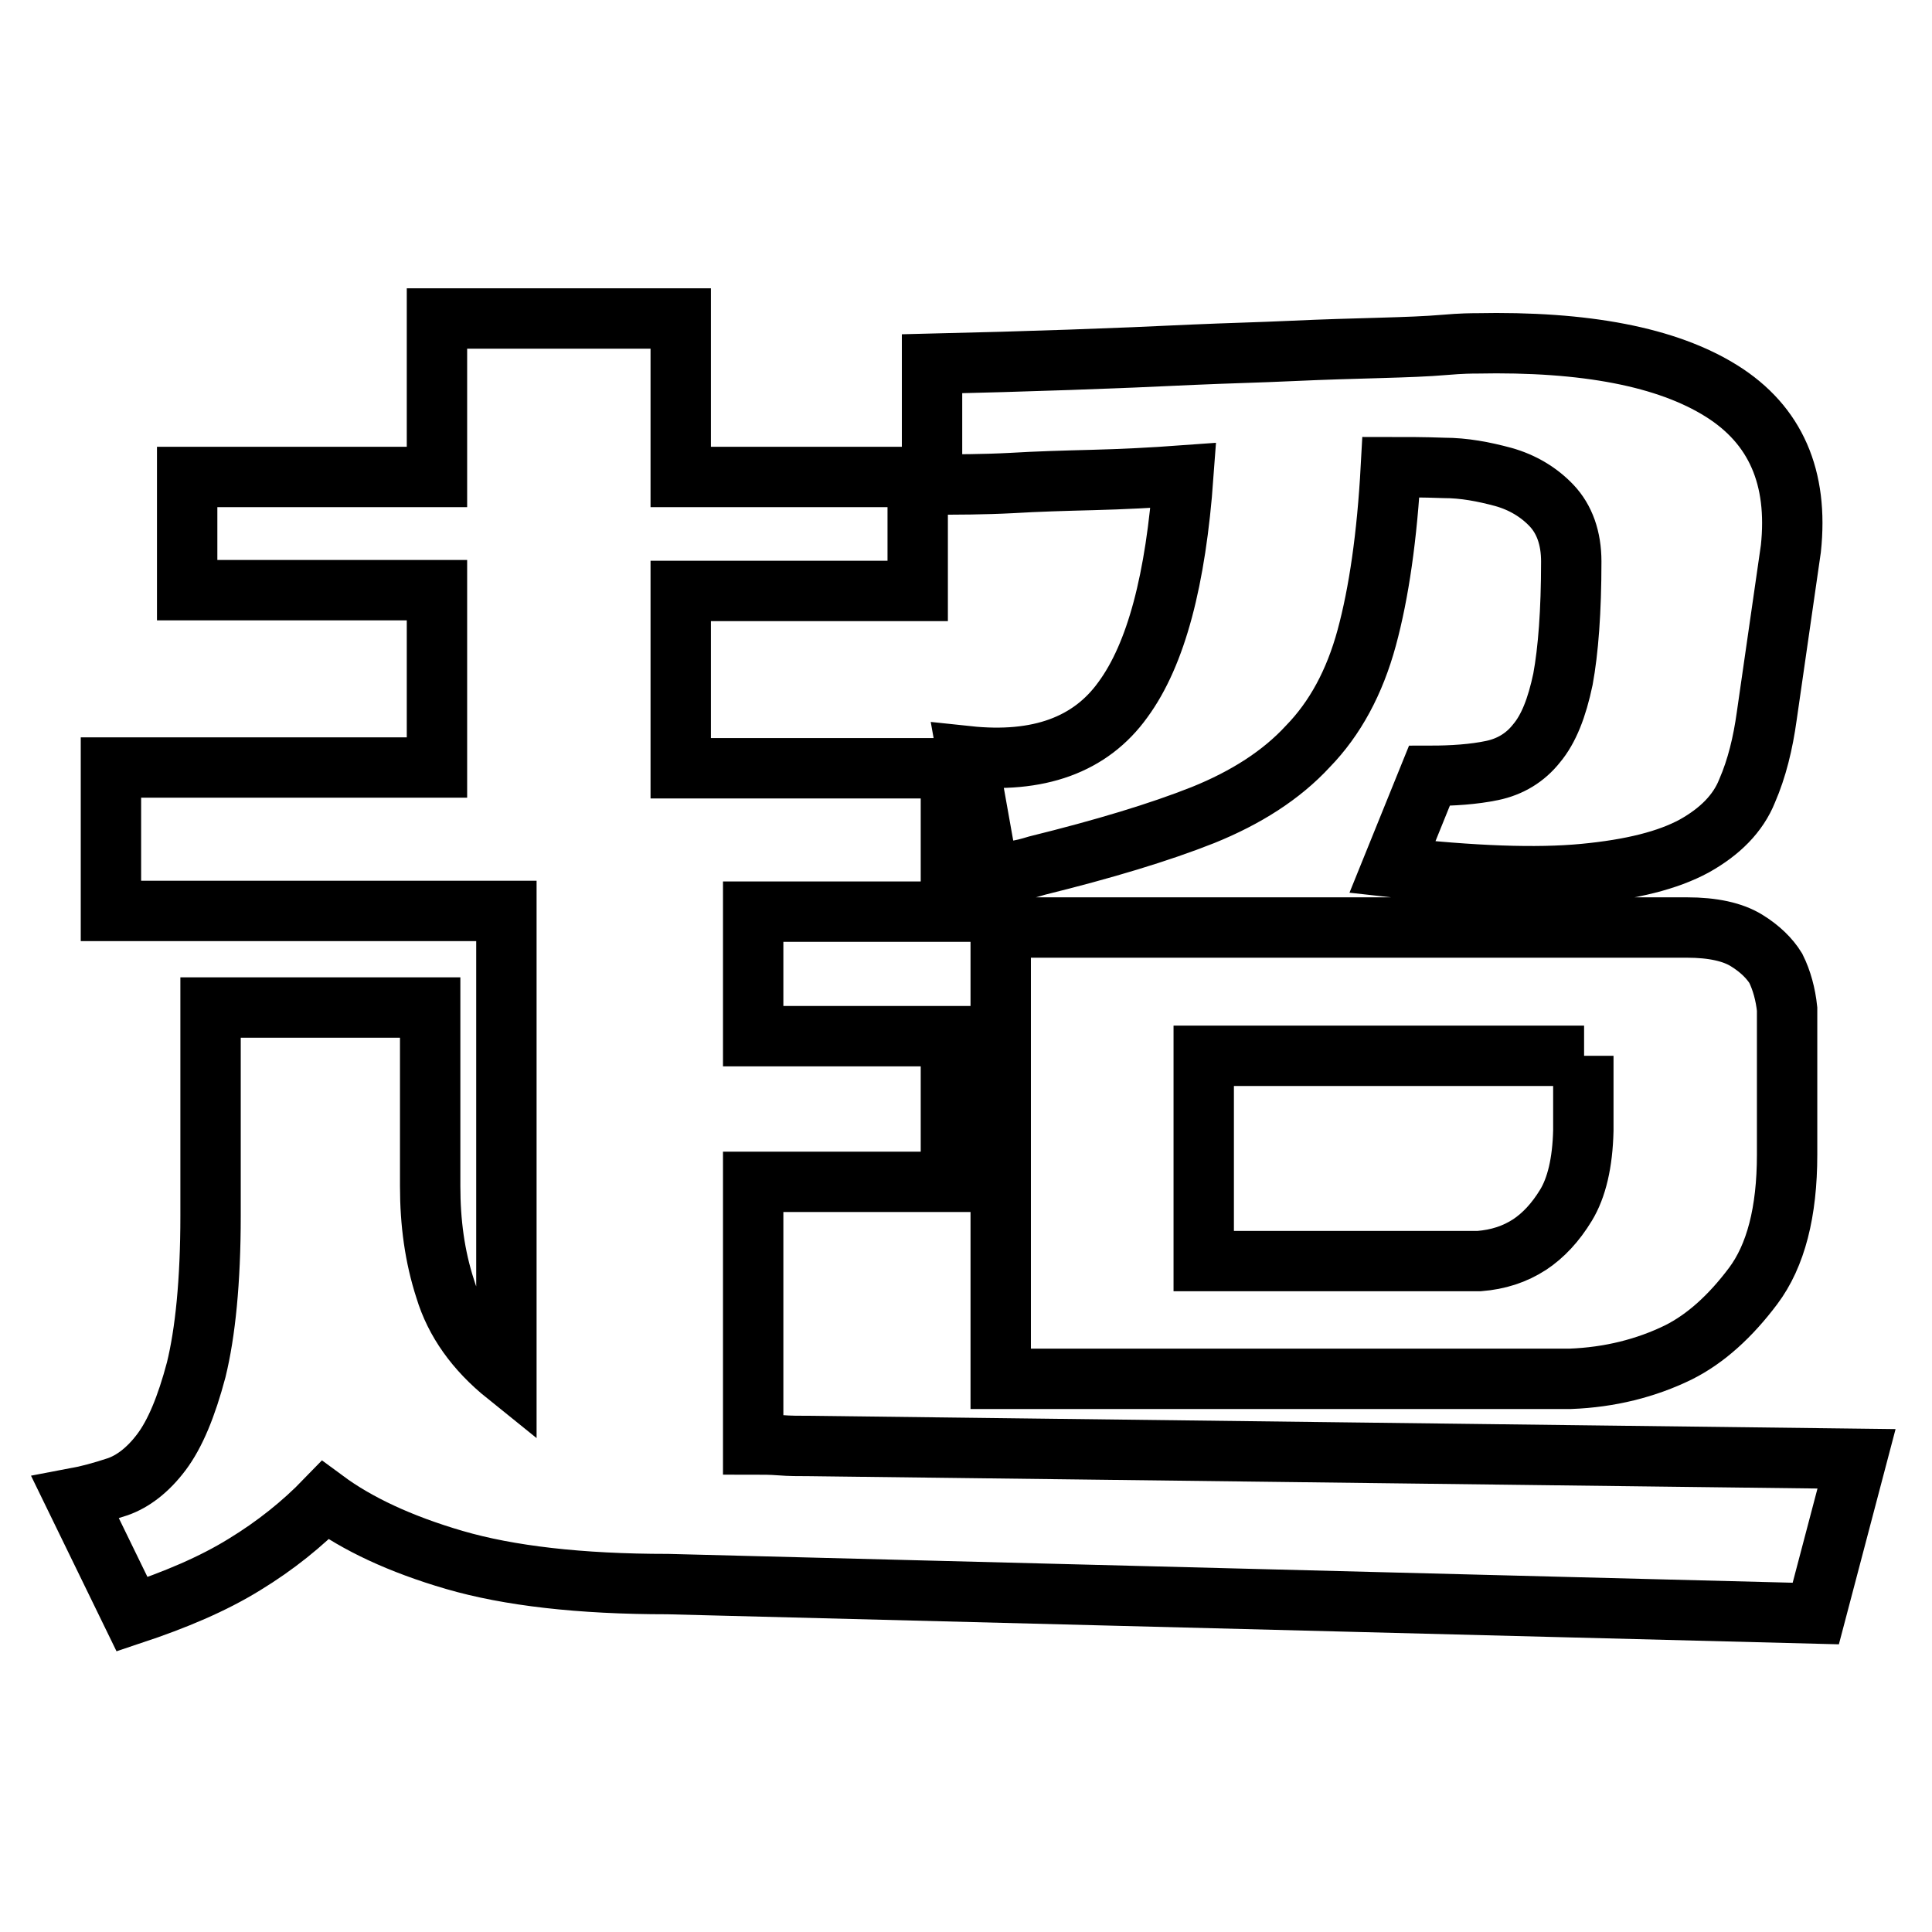 <?xml version="1.0" encoding="utf-8"?>
<!-- Svg Vector Icons : http://www.onlinewebfonts.com/icon -->
<!DOCTYPE svg PUBLIC "-//W3C//DTD SVG 1.1//EN" "http://www.w3.org/Graphics/SVG/1.1/DTD/svg11.dtd">
<svg version="1.1" xmlns="http://www.w3.org/2000/svg" xmlns:xlink="http://www.w3.org/1999/xlink" x="0px" y="0px" viewBox="0 0 256 256" enable-background="new 0 0 256 256" xml:space="preserve">
<g><g><path stroke-width="8" fill-opacity="0" stroke="#000000"  d="M246,193.3l-5.4,20.5l-152.1-3.9c-11.7,0-21.1-1.1-28.3-3.2c-7.2-2.1-12.9-4.8-17.1-7.9c-3,3.1-6.6,6-10.7,8.5c-4.2,2.6-9.2,4.7-14.9,6.6L10,198.5c1.6-0.3,3.5-0.8,5.6-1.5c2-0.7,4-2.2,5.8-4.6c1.8-2.4,3.3-6,4.6-10.9c1.2-4.9,1.9-11.7,1.9-20.4v-27.6h29.1v23.7c0,4.8,0.6,9.3,2,13.6c1.3,4.3,4,8.1,8.1,11.4v-61.5H14.7v-19h43.2V78.2H24.8V63.2h33.1v-21h32.3v21h31.4v15.1H90.2v23.5H126v19H99.8v16.5H126v19.3H99.8v34.8c1.2,0,2.3,0,3.6,0.1c1.2,0.1,2.5,0.1,3.8,0.1L246,193.3z M128.2,100.2c9.4,1,16.3-1.5,20.6-7.5c4.4-6,7-15.9,8-29.7c-4.1,0.3-8.1,0.5-12,0.6c-3.9,0.1-7.4,0.2-10.7,0.4c-3.8,0.2-7.3,0.2-10.6,0.2v-16c12.8-0.3,24.3-0.7,34.6-1.2c4.5-0.2,8.8-0.3,13.1-0.5c4.3-0.2,8.1-0.3,11.6-0.4c3.5-0.1,6.3-0.2,8.6-0.4c2.3-0.2,3.7-0.2,4.2-0.2c14.5-0.3,25.3,1.8,32.5,6.3c7.2,4.5,10.2,11.5,9.2,20.9l-3.2,22.2c-0.5,3.6-1.3,6.9-2.6,9.9c-1.2,3-3.6,5.4-7,7.3c-3.5,1.9-8.3,3.1-14.6,3.7c-6.3,0.6-14.7,0.3-25.4-0.9l4.9-12.1c3.1,0,5.9-0.2,8.3-0.7c2.4-0.5,4.4-1.7,5.9-3.6c1.6-1.9,2.7-4.7,3.5-8.5c0.7-3.8,1.1-9,1.1-15.6c0-3.1-0.9-5.6-2.6-7.4c-1.7-1.8-3.9-3.1-6.4-3.8c-2.6-0.7-5.2-1.2-7.9-1.2c-2.7-0.1-5.1-0.1-7-0.1c-0.5,9.2-1.6,16.7-3.2,22.6c-1.6,5.9-4.2,10.7-7.8,14.4c-3.5,3.8-8.2,6.8-13.9,9.1c-5.8,2.3-13.1,4.5-22,6.7c-1,0.3-2,0.6-3.1,0.7c-1.1,0.2-2.2,0.3-3.3,0.5L128.2,100.2z M223.5,122.9c3.5,0,6.1,0.6,7.9,1.7s3.1,2.4,3.9,3.7c0.8,1.6,1.3,3.5,1.5,5.4v19.3c0,7.6-1.5,13.4-4.5,17.4c-3,4-6.3,7-9.9,8.8c-4.3,2.1-9.1,3.3-14.3,3.5h-75.5v-59.8H223.5L223.5,122.9z M209.9,139.9h-50.4v27.2h36.5c2.5-0.2,4.7-0.9,6.7-2.2c1.8-1.2,3.4-2.9,4.8-5.2c1.4-2.3,2.2-5.6,2.3-9.9V139.9L209.9,139.9z"/></g></g>
</svg>